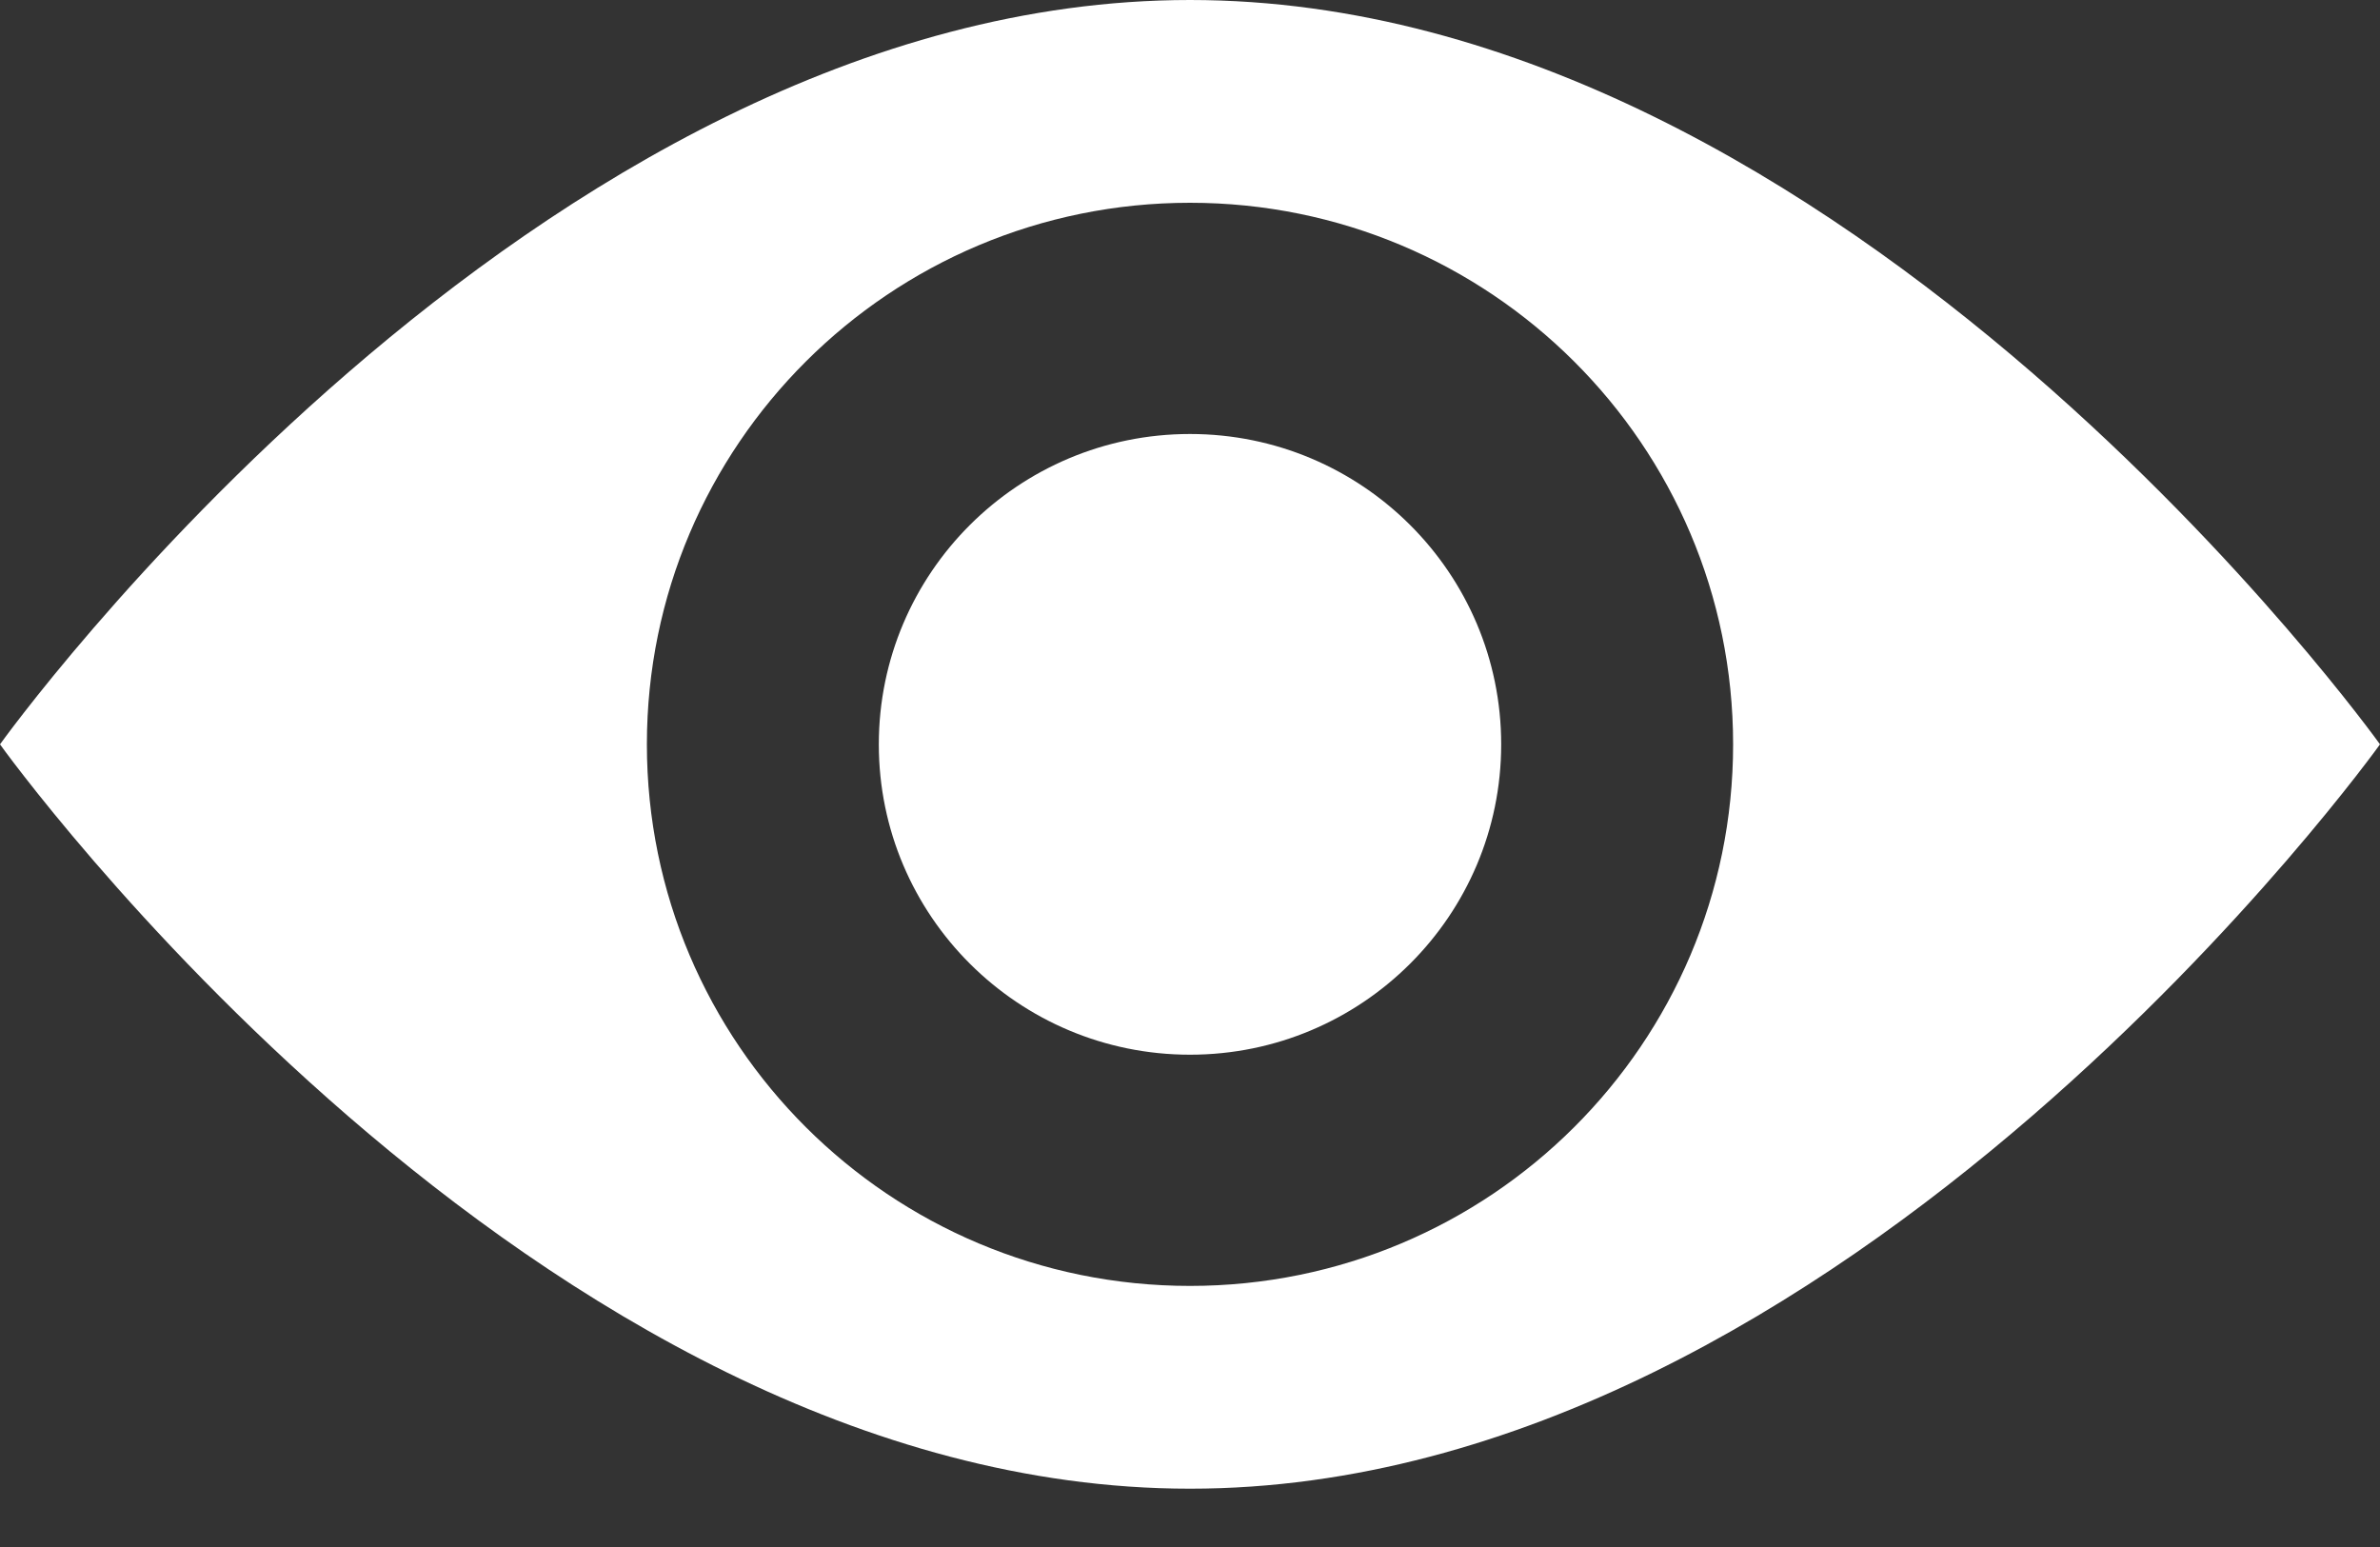 <?xml version="1.0" encoding="UTF-8"?> <svg xmlns="http://www.w3.org/2000/svg" width="20" height="13" viewBox="0 0 20 13" fill="none"><rect x="0" y="0" width="20" height="13" fill="#333333" stroke="none"/><path fill-rule="evenodd" clip-rule="evenodd" d="M20 6.255C20 6.255 15.523 12.51 10 12.51C4.477 12.51 0 6.255 0 6.255C0 6.255 4.477 0 10 0C15.523 0 20 6.255 20 6.255ZM14.564 6.255C14.564 8.768 12.521 10.806 10 10.806C7.479 10.806 5.436 8.768 5.436 6.255C5.436 3.742 7.479 1.704 10 1.704C12.521 1.704 14.564 3.742 14.564 6.255ZM10 8.863C11.444 8.863 12.615 7.695 12.615 6.255C12.615 4.815 11.444 3.647 10 3.647C8.556 3.647 7.385 4.815 7.385 6.255C7.385 7.695 8.556 8.863 10 8.863Z" fill="white"></path></svg> 